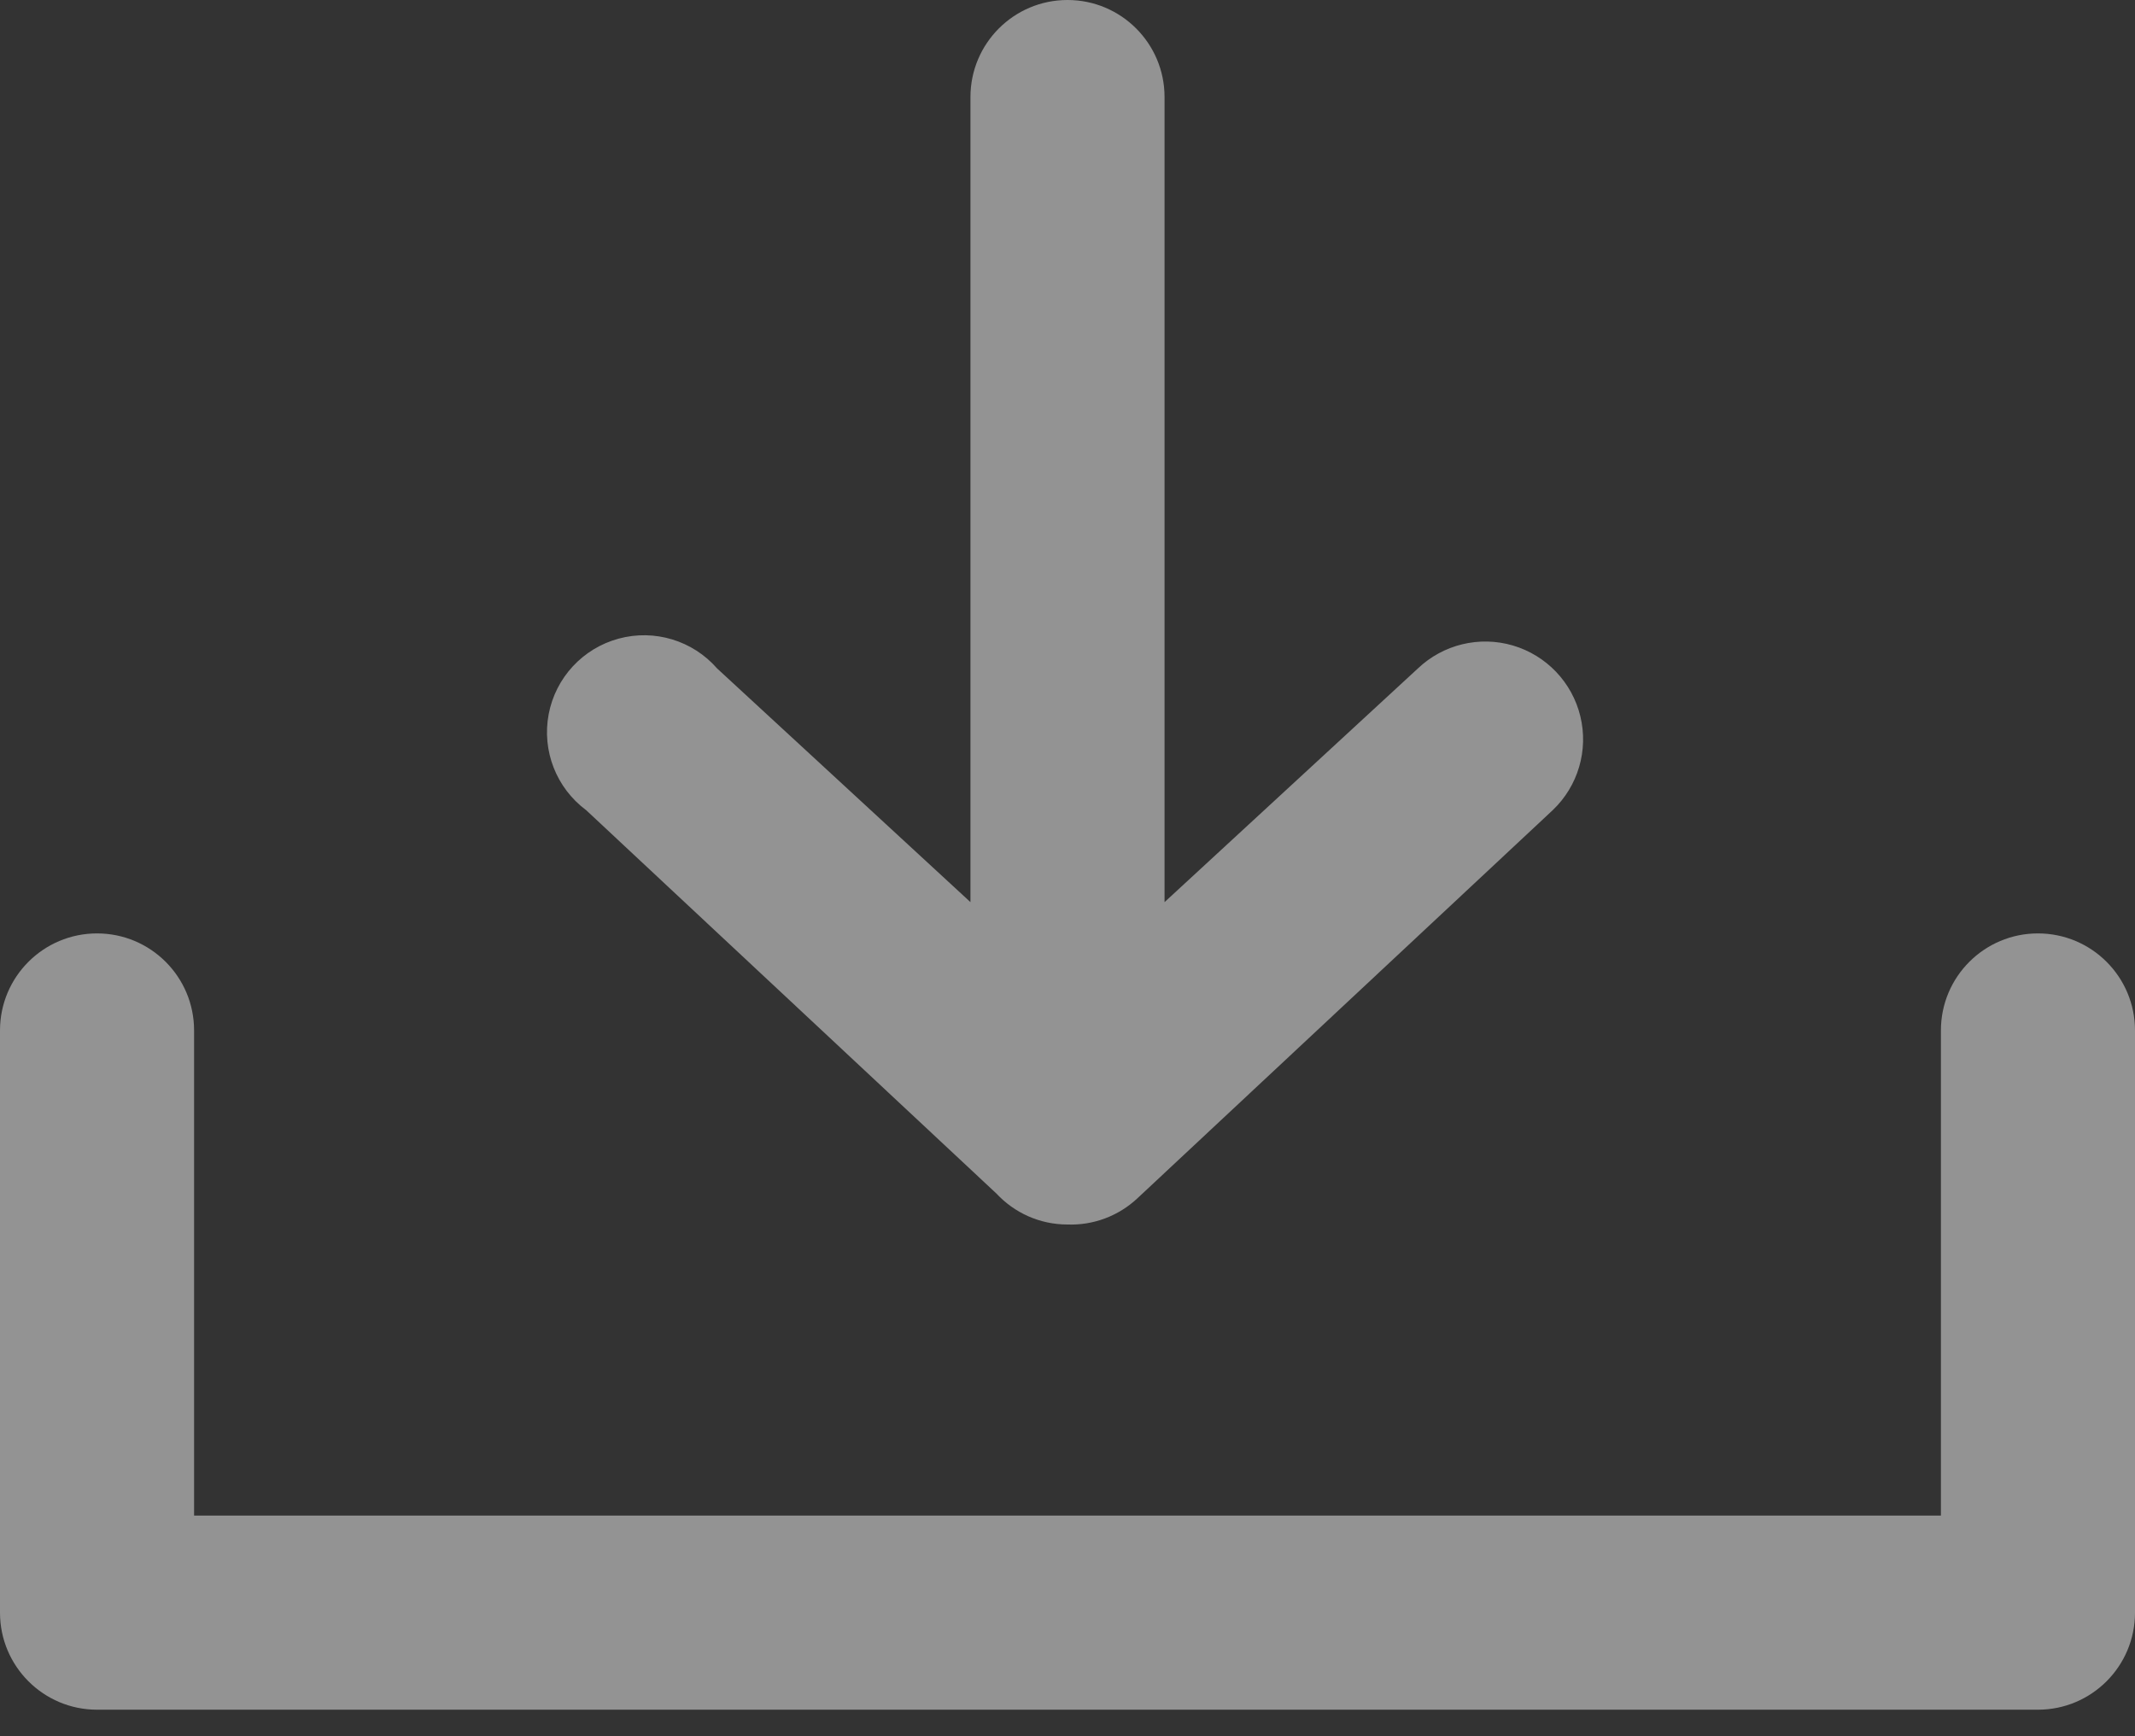 <?xml version="1.0" encoding="UTF-8"?>
<svg width="75px" height="61px" viewBox="0 0 75 61" version="1.1" xmlns="http://www.w3.org/2000/svg" xmlns:xlink="http://www.w3.org/1999/xlink">
    <rect x="0" y="0" width="75" height="61" fill="#333333" stroke="none"/>
    <!-- Generator: Sketch 53.2 (72643) - https://sketchapp.com -->
    <title>Combined Shape Copy 22</title>
    <desc>Created with Sketch.</desc>
    <g id="approved" stroke="none" stroke-width="1" fill="none" fill-rule="evenodd" opacity="0.47">
        <path d="M35.007,41.936 L20.591,28.463 C19.543,27.685 19.032,26.376 19.274,25.093 C19.517,23.81 20.471,22.779 21.731,22.437 C22.99,22.095 24.335,22.502 25.193,23.486 L34.091,31.694 L34.091,31.049 C34.091,24.907 34.091,15.693 34.091,3.409 C34.091,1.526 35.617,0 37.5,0 C39.383,0 40.909,1.526 40.909,3.409 L40.909,31.694 L49.807,23.486 C50.696,22.64 51.969,22.332 53.147,22.678 C54.324,23.025 55.228,23.974 55.516,25.167 C55.805,26.36 55.435,27.617 54.545,28.463 L39.955,42.1 C39.292,42.721 38.408,43.053 37.5,43.02 C36.516,43.02 35.629,42.603 35.007,41.936 Z M71.591,60.066 L3.409,60.066 C1.526,60.066 0,58.539 0,56.656 L0,36.202 C0,34.319 1.526,32.793 3.409,32.793 C5.292,32.793 6.818,34.319 6.818,36.202 L6.818,53.247 L68.182,53.247 L68.182,36.202 C68.182,34.319 69.708,32.793 71.591,32.793 C73.474,32.793 75,34.319 75,36.202 L75,56.656 C75,58.539 73.474,60.066 71.591,60.066 Z" id="Combined-Shape-Copy-22" fill="#FFFFFF"></path>
    </g>
</svg>